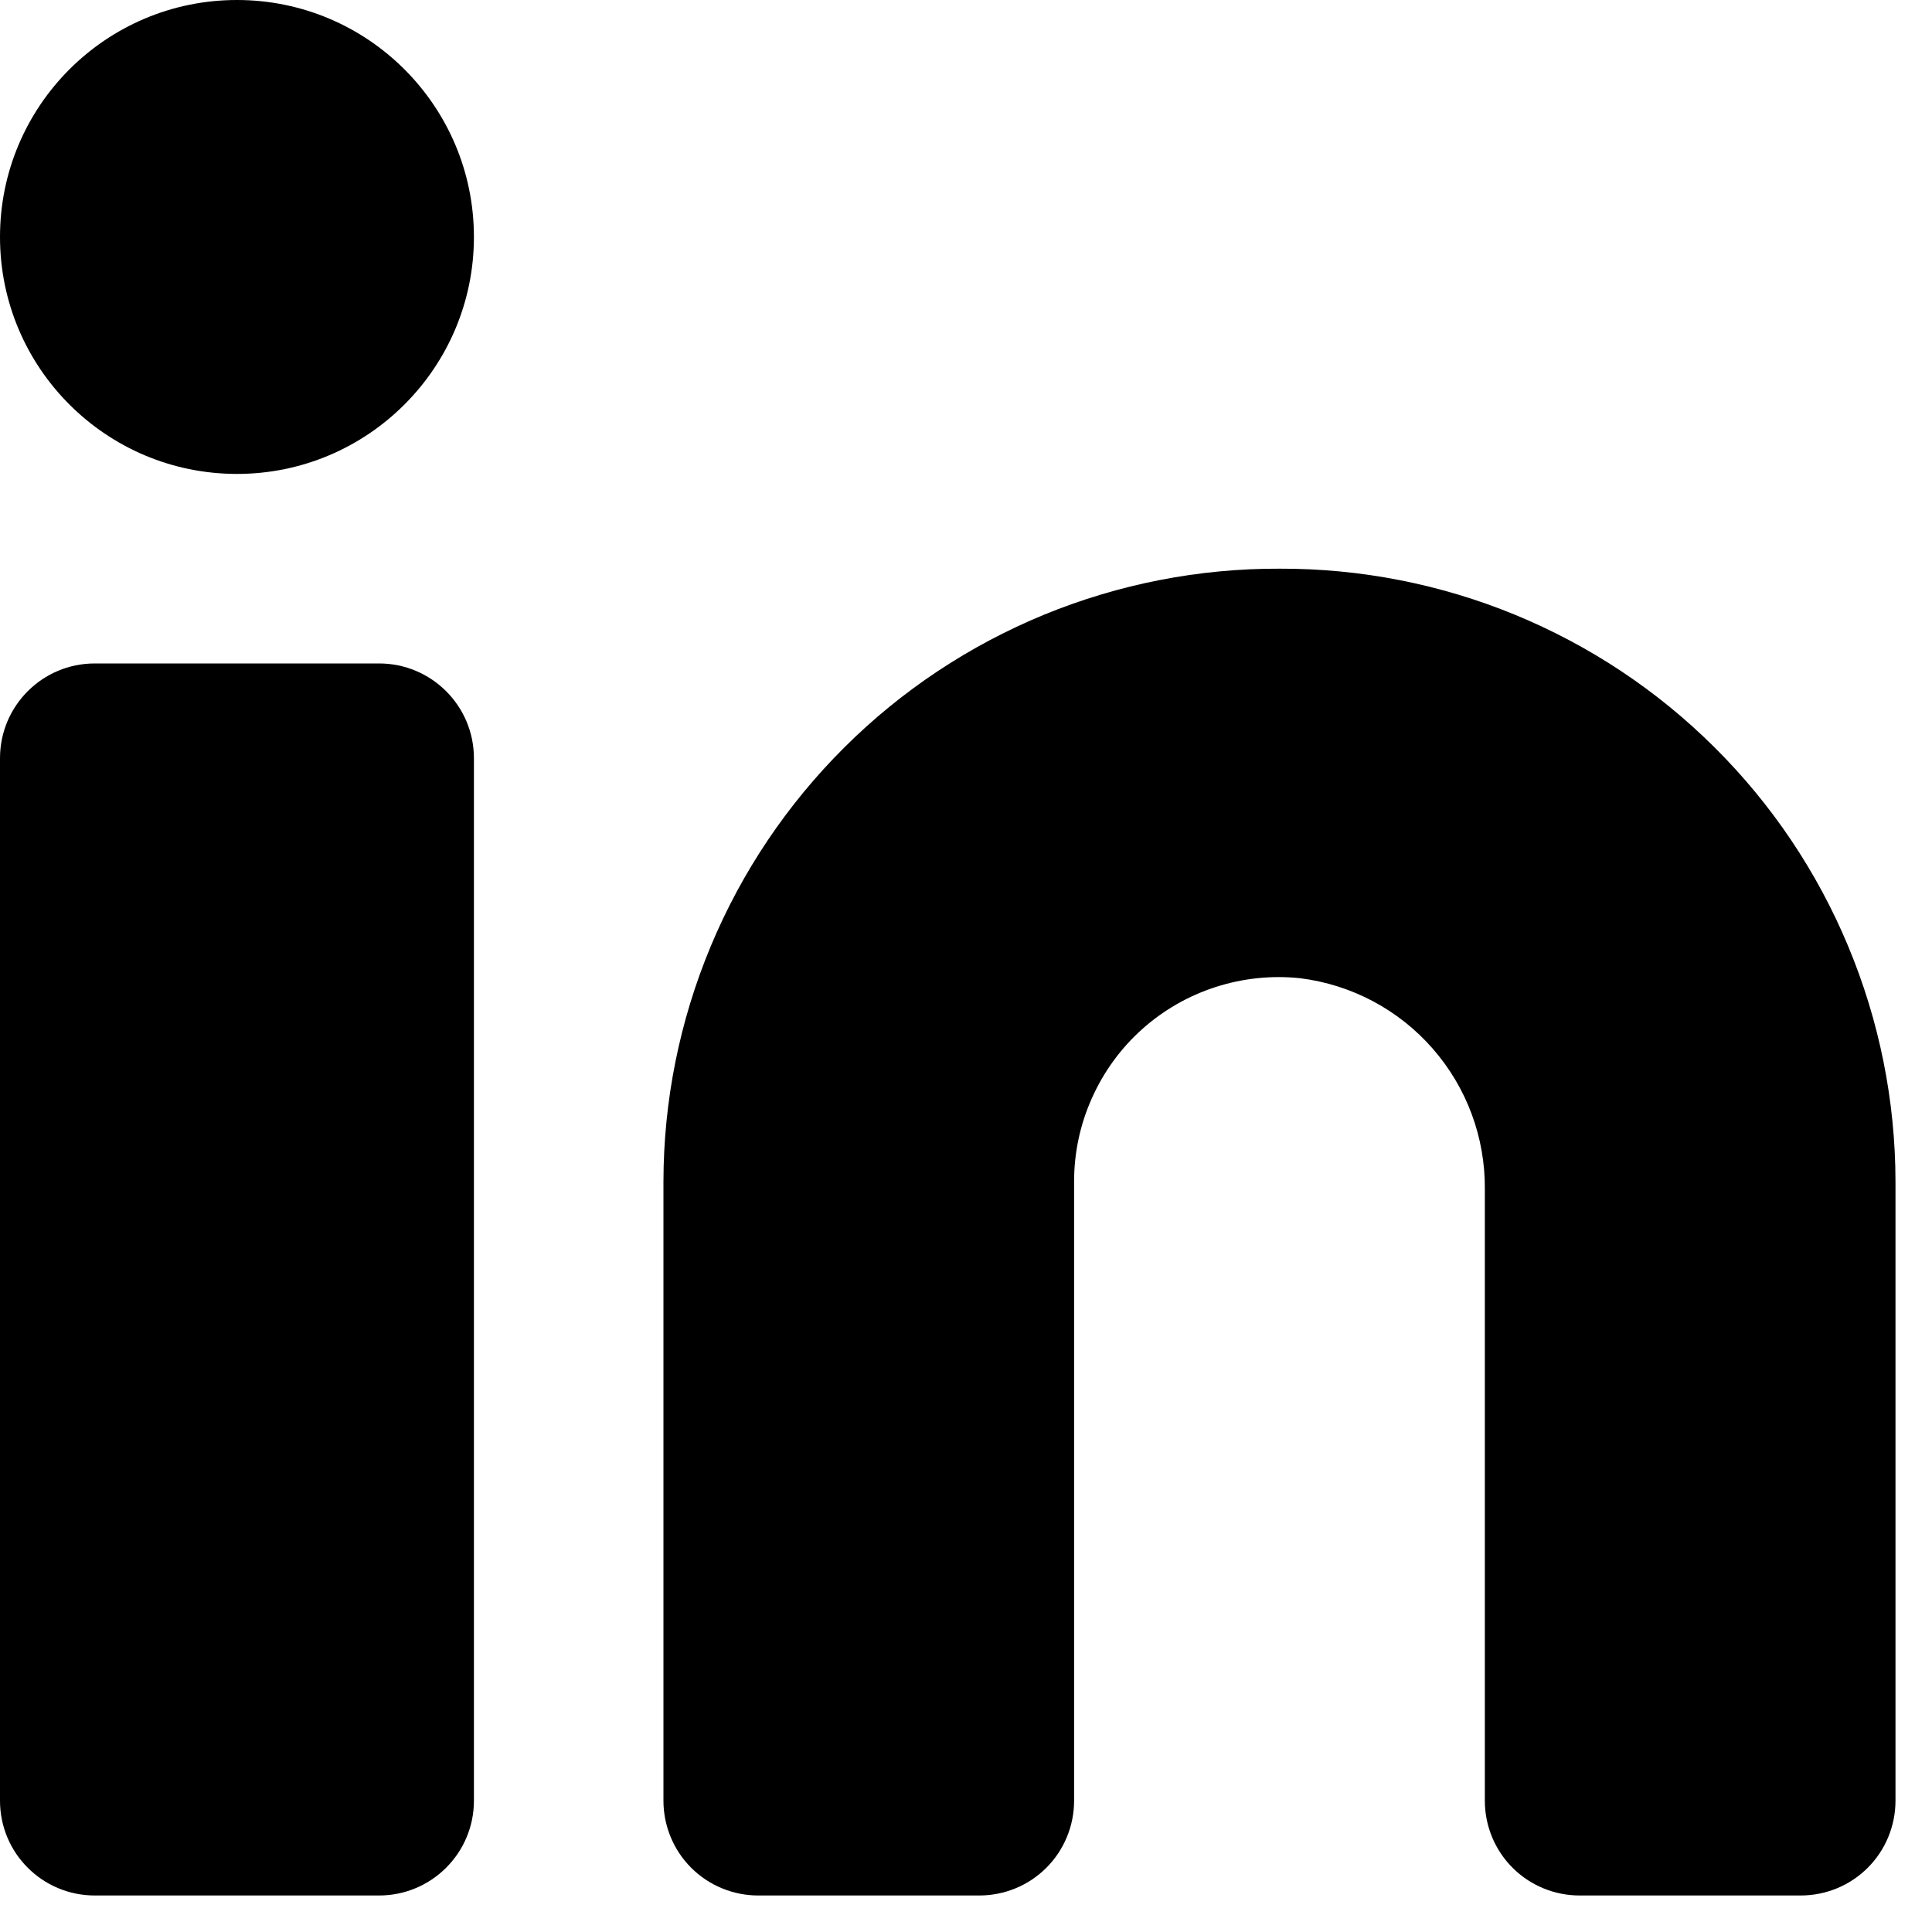 <svg width="20" height="20" viewBox="0 0 20 20" fill="none" xmlns="http://www.w3.org/2000/svg">
<path d="M13.245 5.887C12.409 5.884 11.582 6.046 10.809 6.363C10.036 6.681 9.333 7.147 8.741 7.737C8.149 8.326 7.678 9.026 7.357 9.797C7.035 10.569 6.869 11.396 6.868 12.231V18.641C6.868 18.901 6.971 19.151 7.155 19.335C7.339 19.519 7.589 19.622 7.849 19.622H10.138C10.398 19.622 10.648 19.519 10.832 19.335C11.016 19.151 11.119 18.901 11.119 18.641V12.231C11.119 11.934 11.181 11.64 11.303 11.369C11.424 11.097 11.6 10.854 11.821 10.656C12.043 10.457 12.303 10.308 12.586 10.217C12.869 10.126 13.168 10.095 13.463 10.127C13.993 10.194 14.48 10.453 14.831 10.855C15.183 11.257 15.375 11.774 15.371 12.308V18.641C15.371 18.901 15.474 19.151 15.658 19.335C15.842 19.519 16.092 19.622 16.352 19.622H18.641C18.901 19.622 19.151 19.519 19.335 19.335C19.519 19.151 19.622 18.901 19.622 18.641V12.231C19.621 11.396 19.455 10.569 19.133 9.797C18.812 9.026 18.342 8.326 17.749 7.737C17.157 7.147 16.454 6.681 15.681 6.363C14.909 6.046 14.081 5.884 13.245 5.887Z" fill="black"/>
<path d="M3.924 6.868H0.981C0.439 6.868 0 7.307 0 7.849V18.641C0 19.183 0.439 19.622 0.981 19.622H3.924C4.466 19.622 4.906 19.183 4.906 18.641V7.849C4.906 7.307 4.466 6.868 3.924 6.868Z" fill="black"/>
<path d="M2.453 4.906C3.807 4.906 4.906 3.807 4.906 2.453C4.906 1.098 3.807 0 2.453 0C1.098 0 0 1.098 0 2.453C0 3.807 1.098 4.906 2.453 4.906Z" fill="black"/>
</svg>
